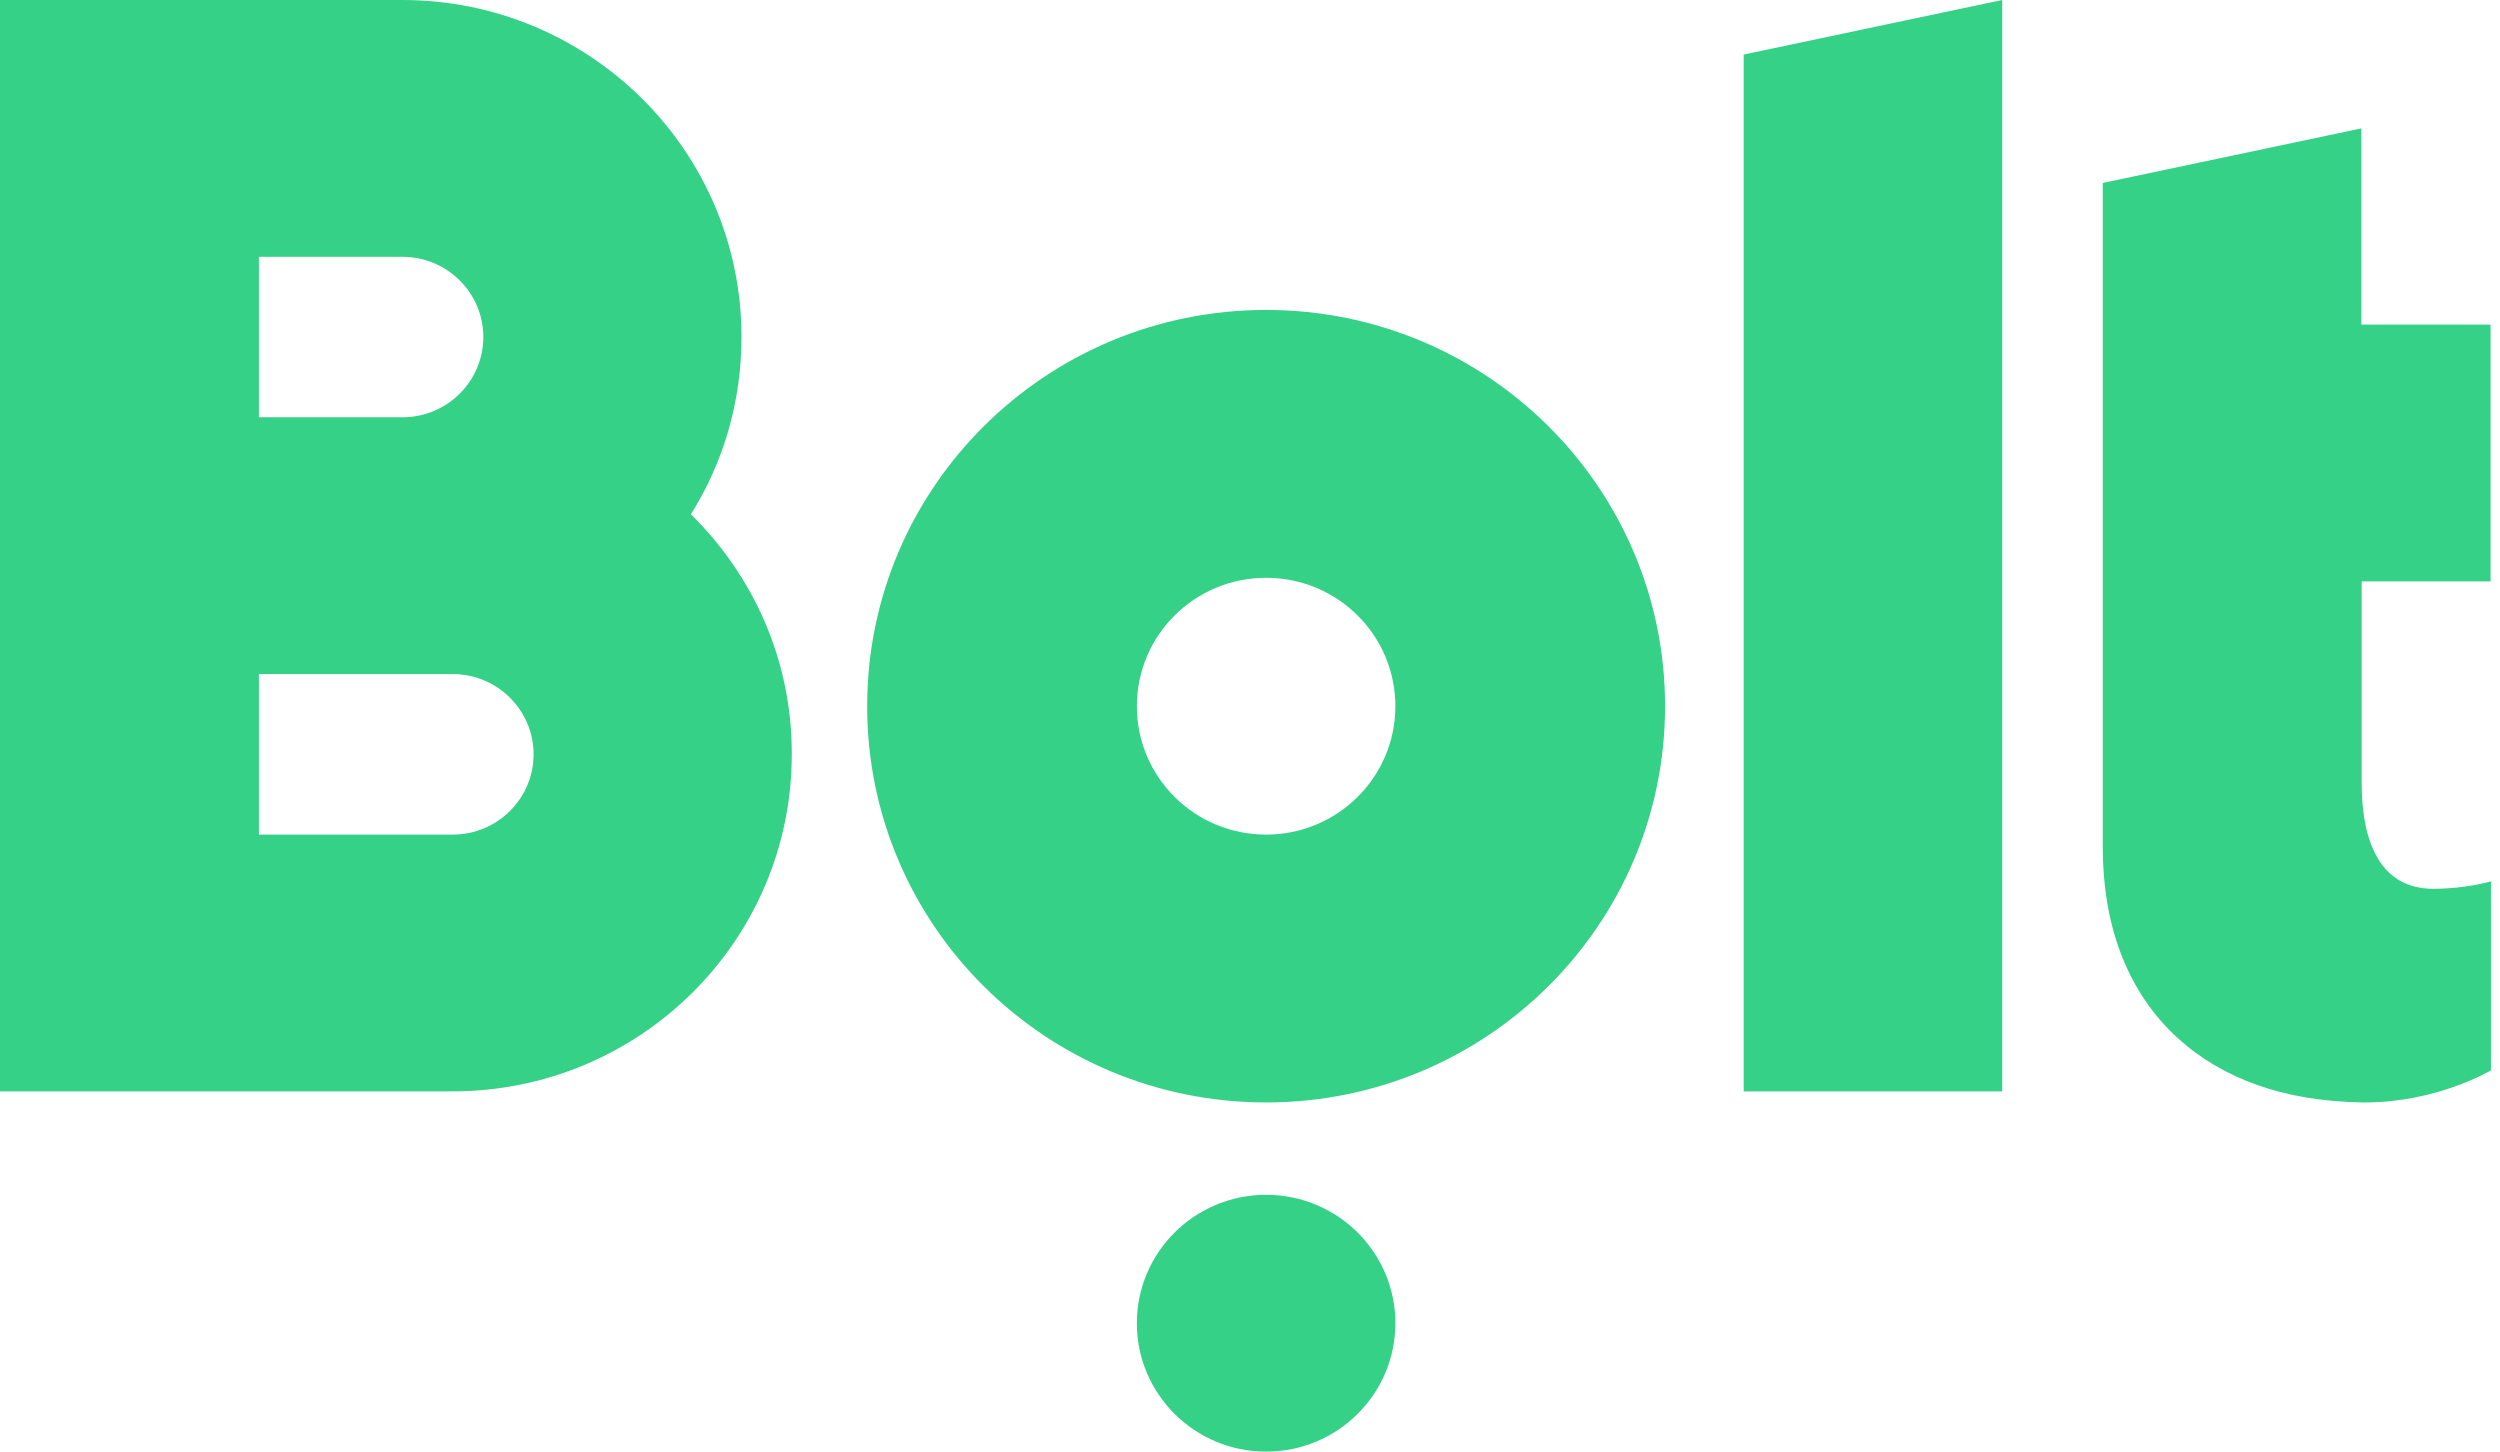 <svg width="93" height="54" viewBox="0 0 93 54" fill="none" xmlns="http://www.w3.org/2000/svg">
<path fill-rule="evenodd" clip-rule="evenodd" d="M74.483 1.32678e-05V40.599H64.865V2.03L74.483 1.32678e-05ZM47.099 44.447C49.755 44.447 51.908 46.586 51.908 49.224C51.908 51.861 49.755 54 47.099 54C44.444 54 42.291 51.861 42.291 49.224C42.291 46.586 44.444 44.447 47.099 44.447ZM47.099 11.53C55.288 11.53 61.94 18.124 61.94 26.27C61.94 34.417 55.288 41.011 47.099 41.011C38.898 41.011 32.259 34.417 32.259 26.27C32.259 18.124 38.911 11.53 47.099 11.53ZM47.099 31.047C49.758 31.047 51.908 28.91 51.908 26.27C51.908 23.63 49.758 21.494 47.099 21.494C44.441 21.494 42.291 23.63 42.291 26.27C42.291 28.91 44.441 31.047 47.099 31.047ZM16.844 31.047C18.5 31.047 19.85 29.707 19.85 28.061C19.85 26.416 18.5 25.076 16.844 25.076H9.631V31.047H16.844ZM9.631 9.553V15.523H14.974C16.63 15.523 17.98 14.183 17.98 12.538C17.98 10.893 16.63 9.553 14.974 9.553H9.631ZM25.7 19.132C28.025 21.414 29.467 24.572 29.454 28.061C29.454 34.987 23.804 40.599 16.831 40.599H0V0H14.961C21.934 0 27.584 5.612 27.584 12.538C27.584 14.953 26.903 17.222 25.7 19.132ZM92.65 21.627H87.854V29.123C87.854 31.392 88.589 33.063 90.512 33.063C91.755 33.063 92.663 32.785 92.663 32.785V39.817C92.663 39.817 90.673 41.011 87.974 41.011H87.854C87.734 41.011 87.627 40.998 87.507 40.998H87.413C87.36 40.998 87.293 40.984 87.24 40.984C81.87 40.706 78.223 37.349 78.223 31.524V6.806L87.841 4.776V12.074H92.65V21.627Z" fill="#34D186"/>
</svg>

